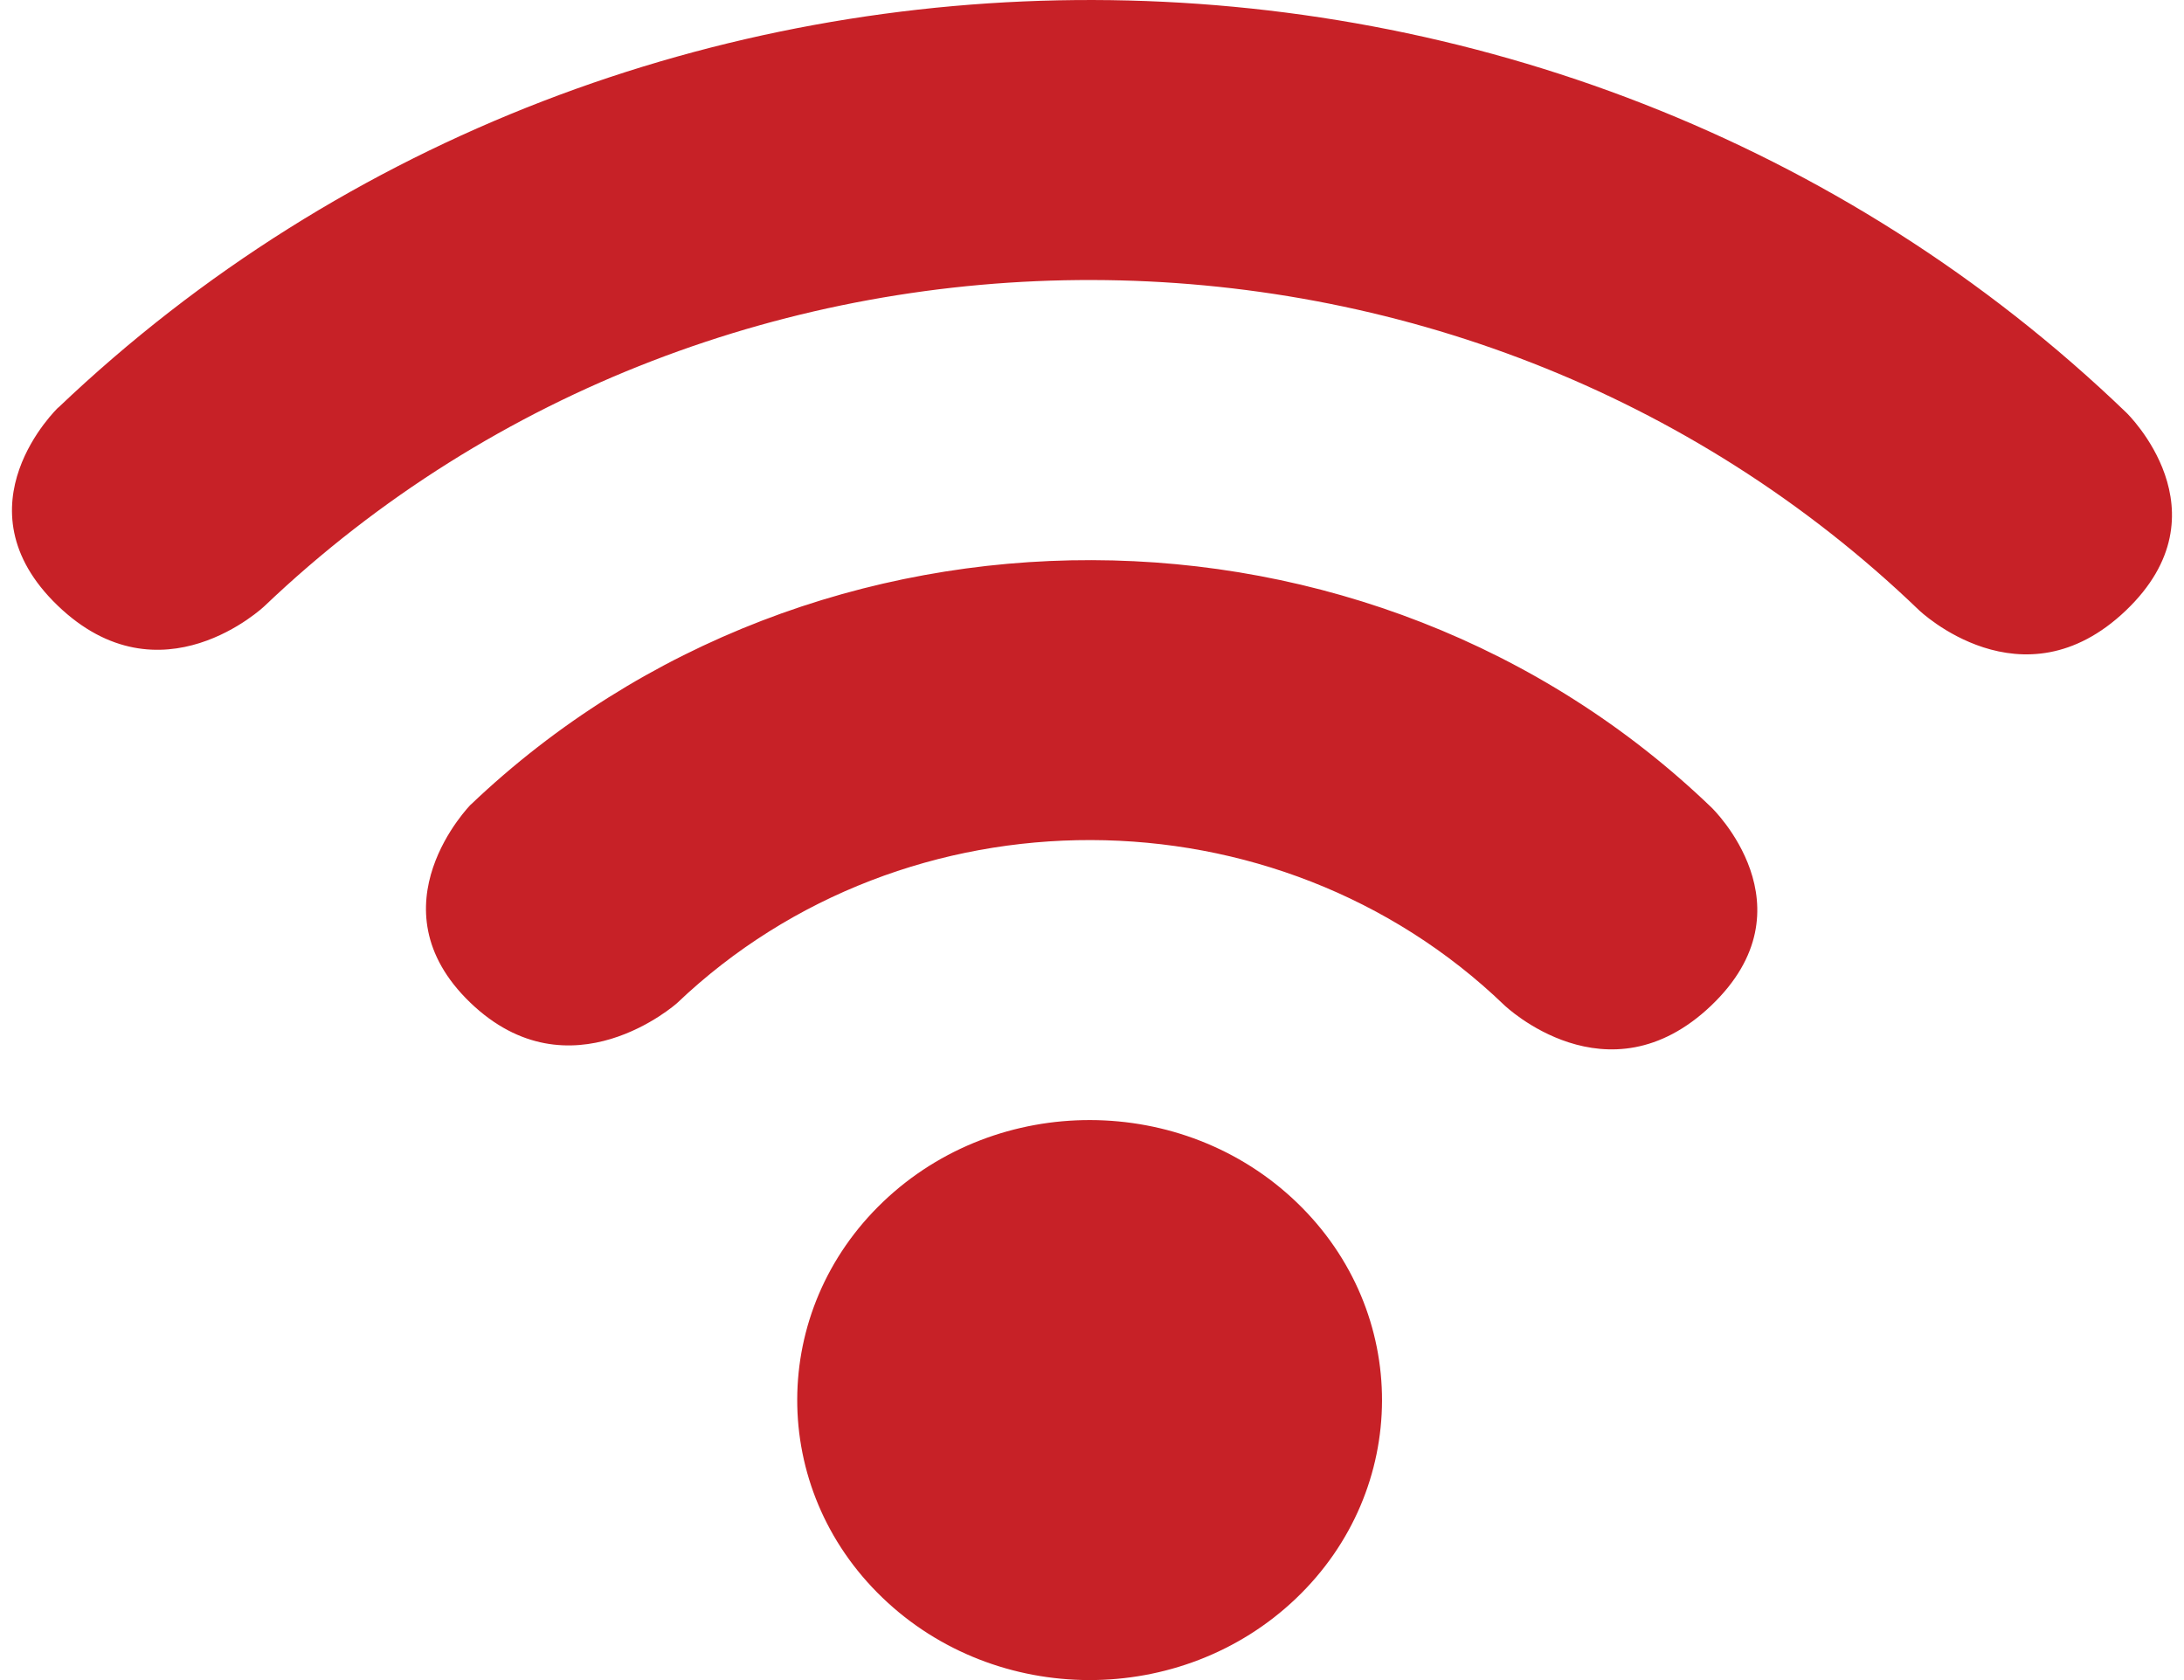 <svg width="78" height="60" viewBox="0 0 78 60" fill="none" xmlns="http://www.w3.org/2000/svg">
<path fill-rule="evenodd" clip-rule="evenodd" d="M31.548 42.912C27.461 46.806 27.445 53.144 31.512 57.054C35.576 60.967 42.195 60.986 46.282 57.089C50.369 53.194 50.385 46.857 46.318 42.947C42.254 39.034 35.635 39.015 31.548 42.912ZM16.813 28.733C16.813 28.733 13.226 32.371 16.794 35.805C20.361 39.237 24.18 35.824 24.18 35.824C32.357 28.033 45.587 28.064 53.724 35.896C53.724 35.896 57.406 39.44 61.111 35.915C64.812 32.386 61.13 28.843 61.13 28.843C48.928 17.101 29.08 17.051 16.813 28.736L16.813 28.733ZM2.079 14.554C2.079 14.554 -1.623 18.082 2.059 21.626C5.741 25.17 9.446 21.645 9.446 21.645C25.802 6.062 52.258 6.128 68.534 21.789C68.534 21.789 72.219 25.333 75.92 21.807C79.622 18.279 75.94 14.735 75.94 14.735C55.597 -4.838 22.532 -4.925 2.082 14.557L2.079 14.554Z" fill="#C72127"/>
</svg>
